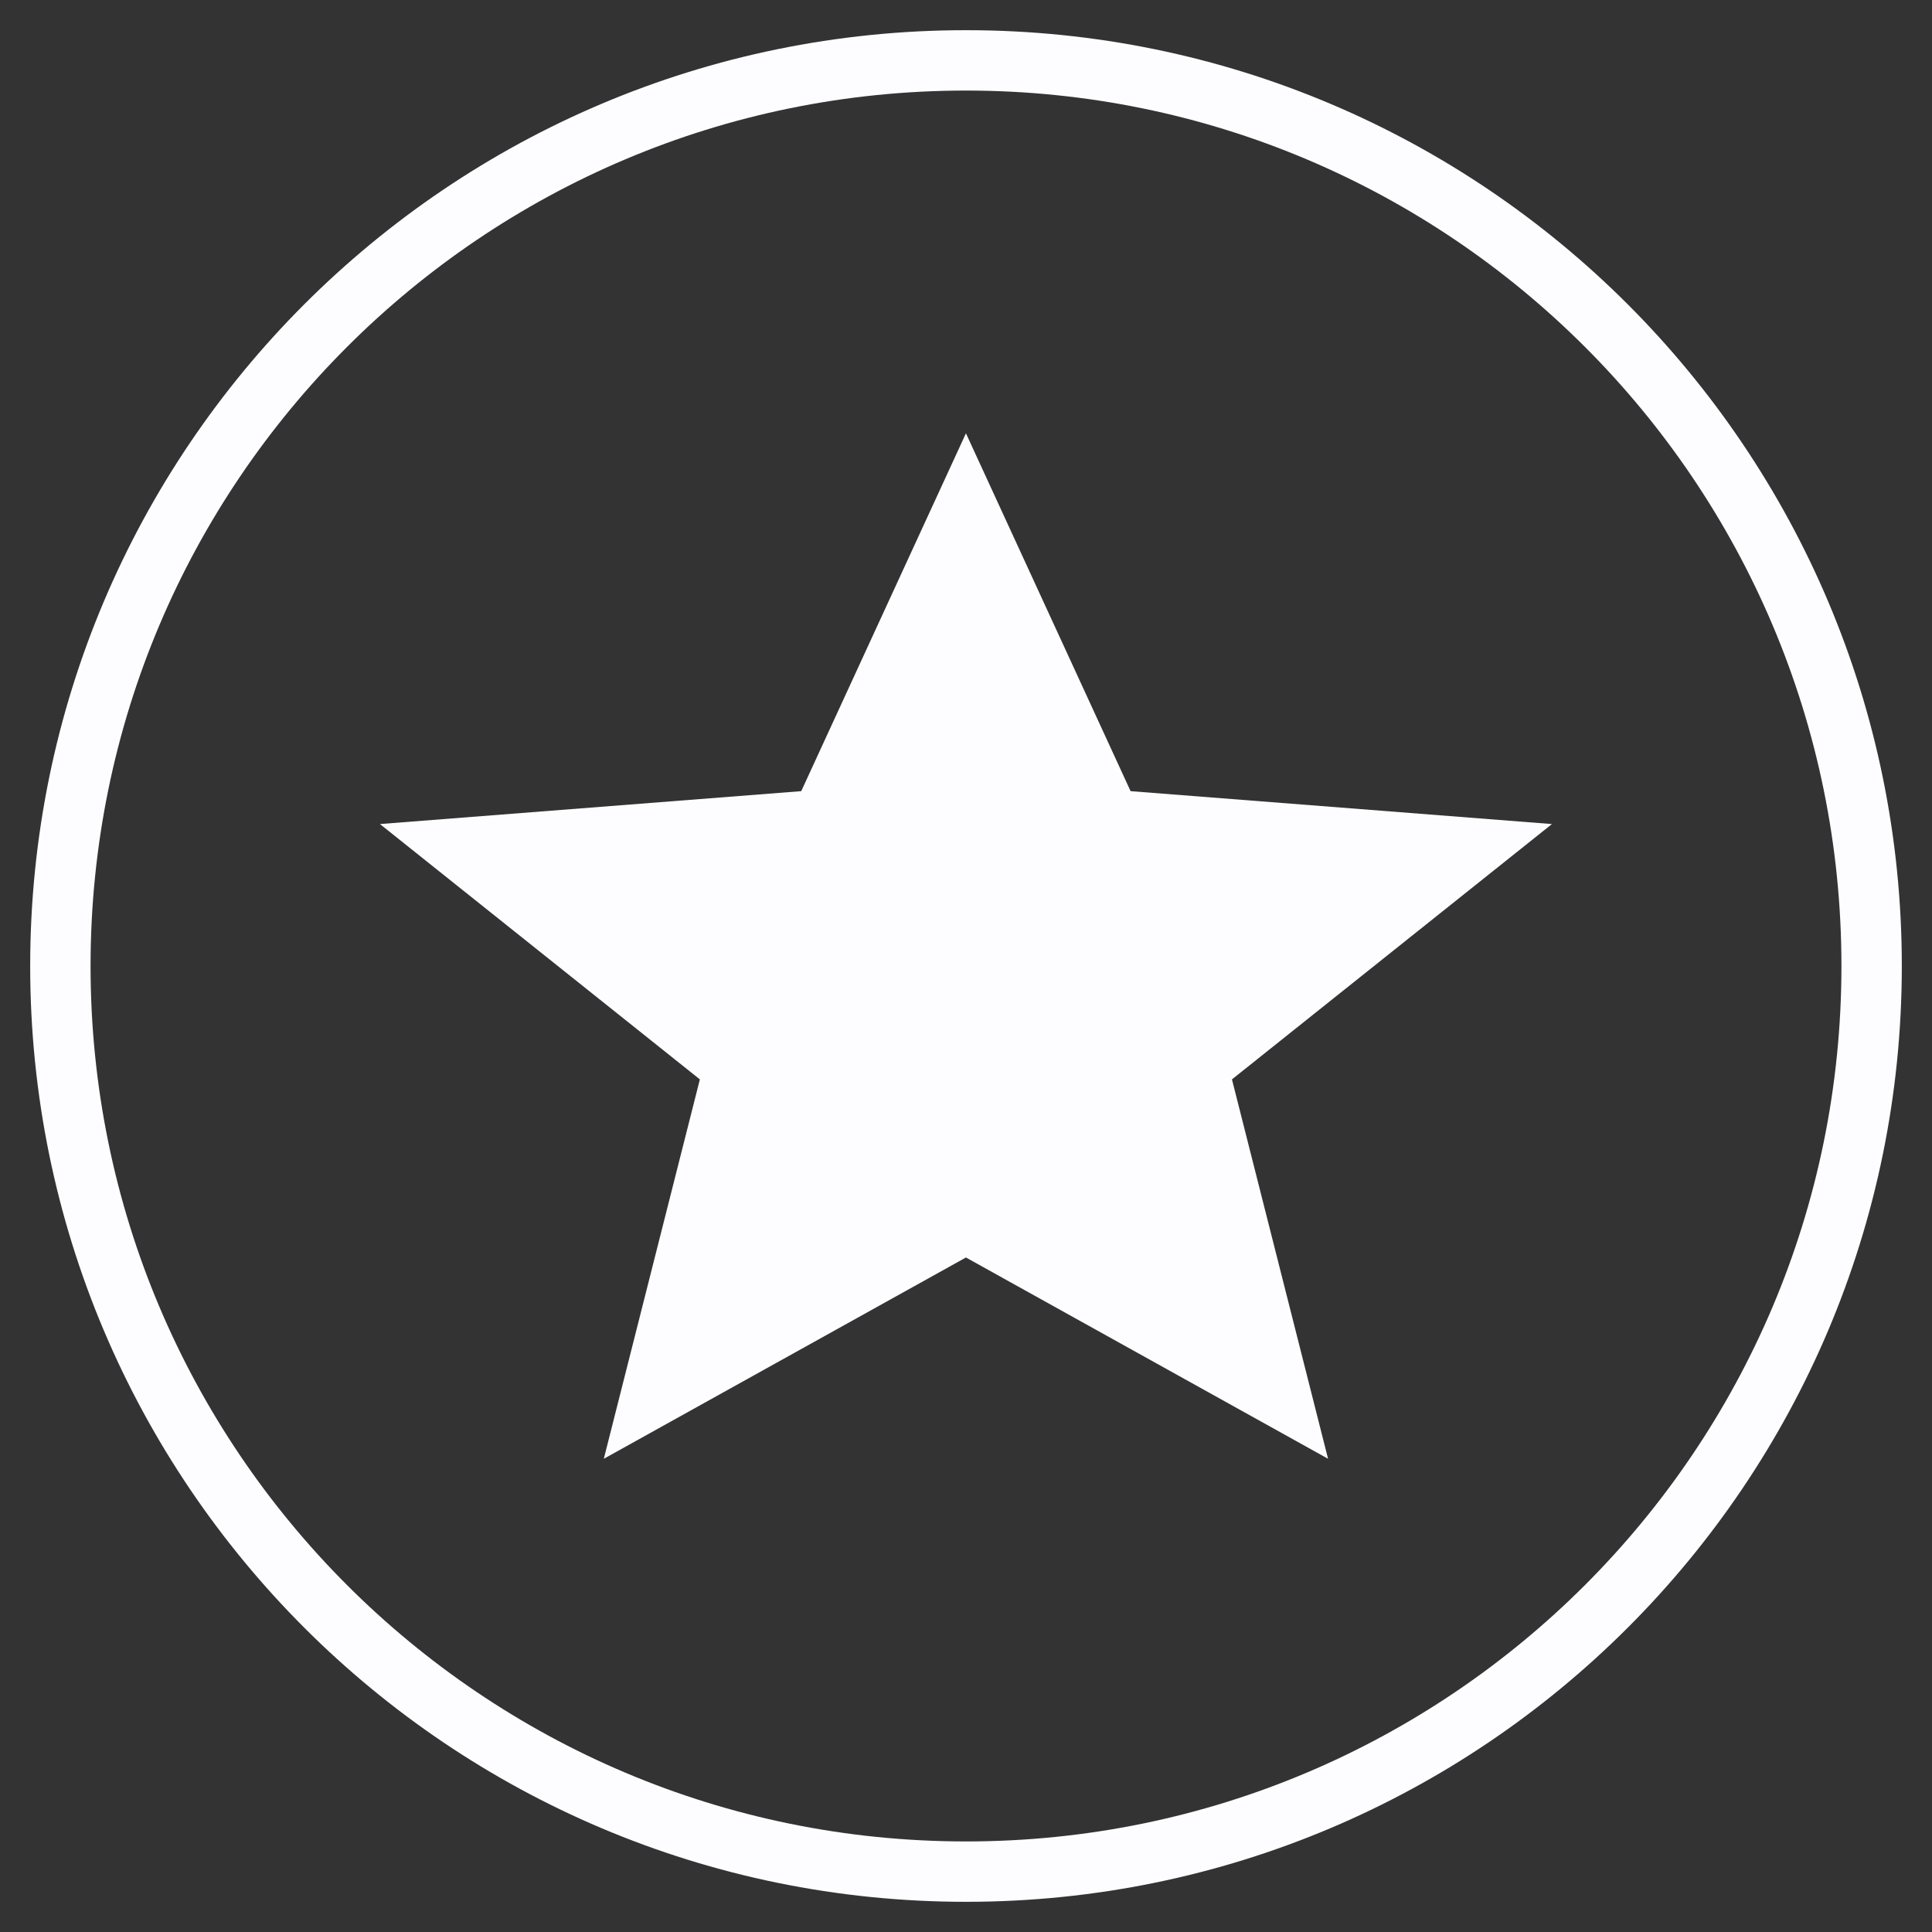 <svg width="32" height="32" viewBox="0 0 32 32" fill="none" xmlns="http://www.w3.org/2000/svg">
<rect x="0" y="0" width="32" height="32" fill="#333333" stroke="none"/>
<path d="M16 31C24.284 31 31 24.284 31 16C31 7.716 24.284 1 16 1C7.716 1 1 7.716 1 16C1 24.284 7.716 31 16 31Z" stroke="#FDFDFF"/>
<path fill-rule="evenodd" clip-rule="evenodd" d="M15.999 20.828L21.997 24.162L20.405 17.878L25.705 13.649L18.726 13.104L15.999 7.177L13.271 13.104L6.293 13.649L11.592 17.878L10.001 24.162L15.999 20.828Z" fill="#FDFDFF"/>
</svg>
